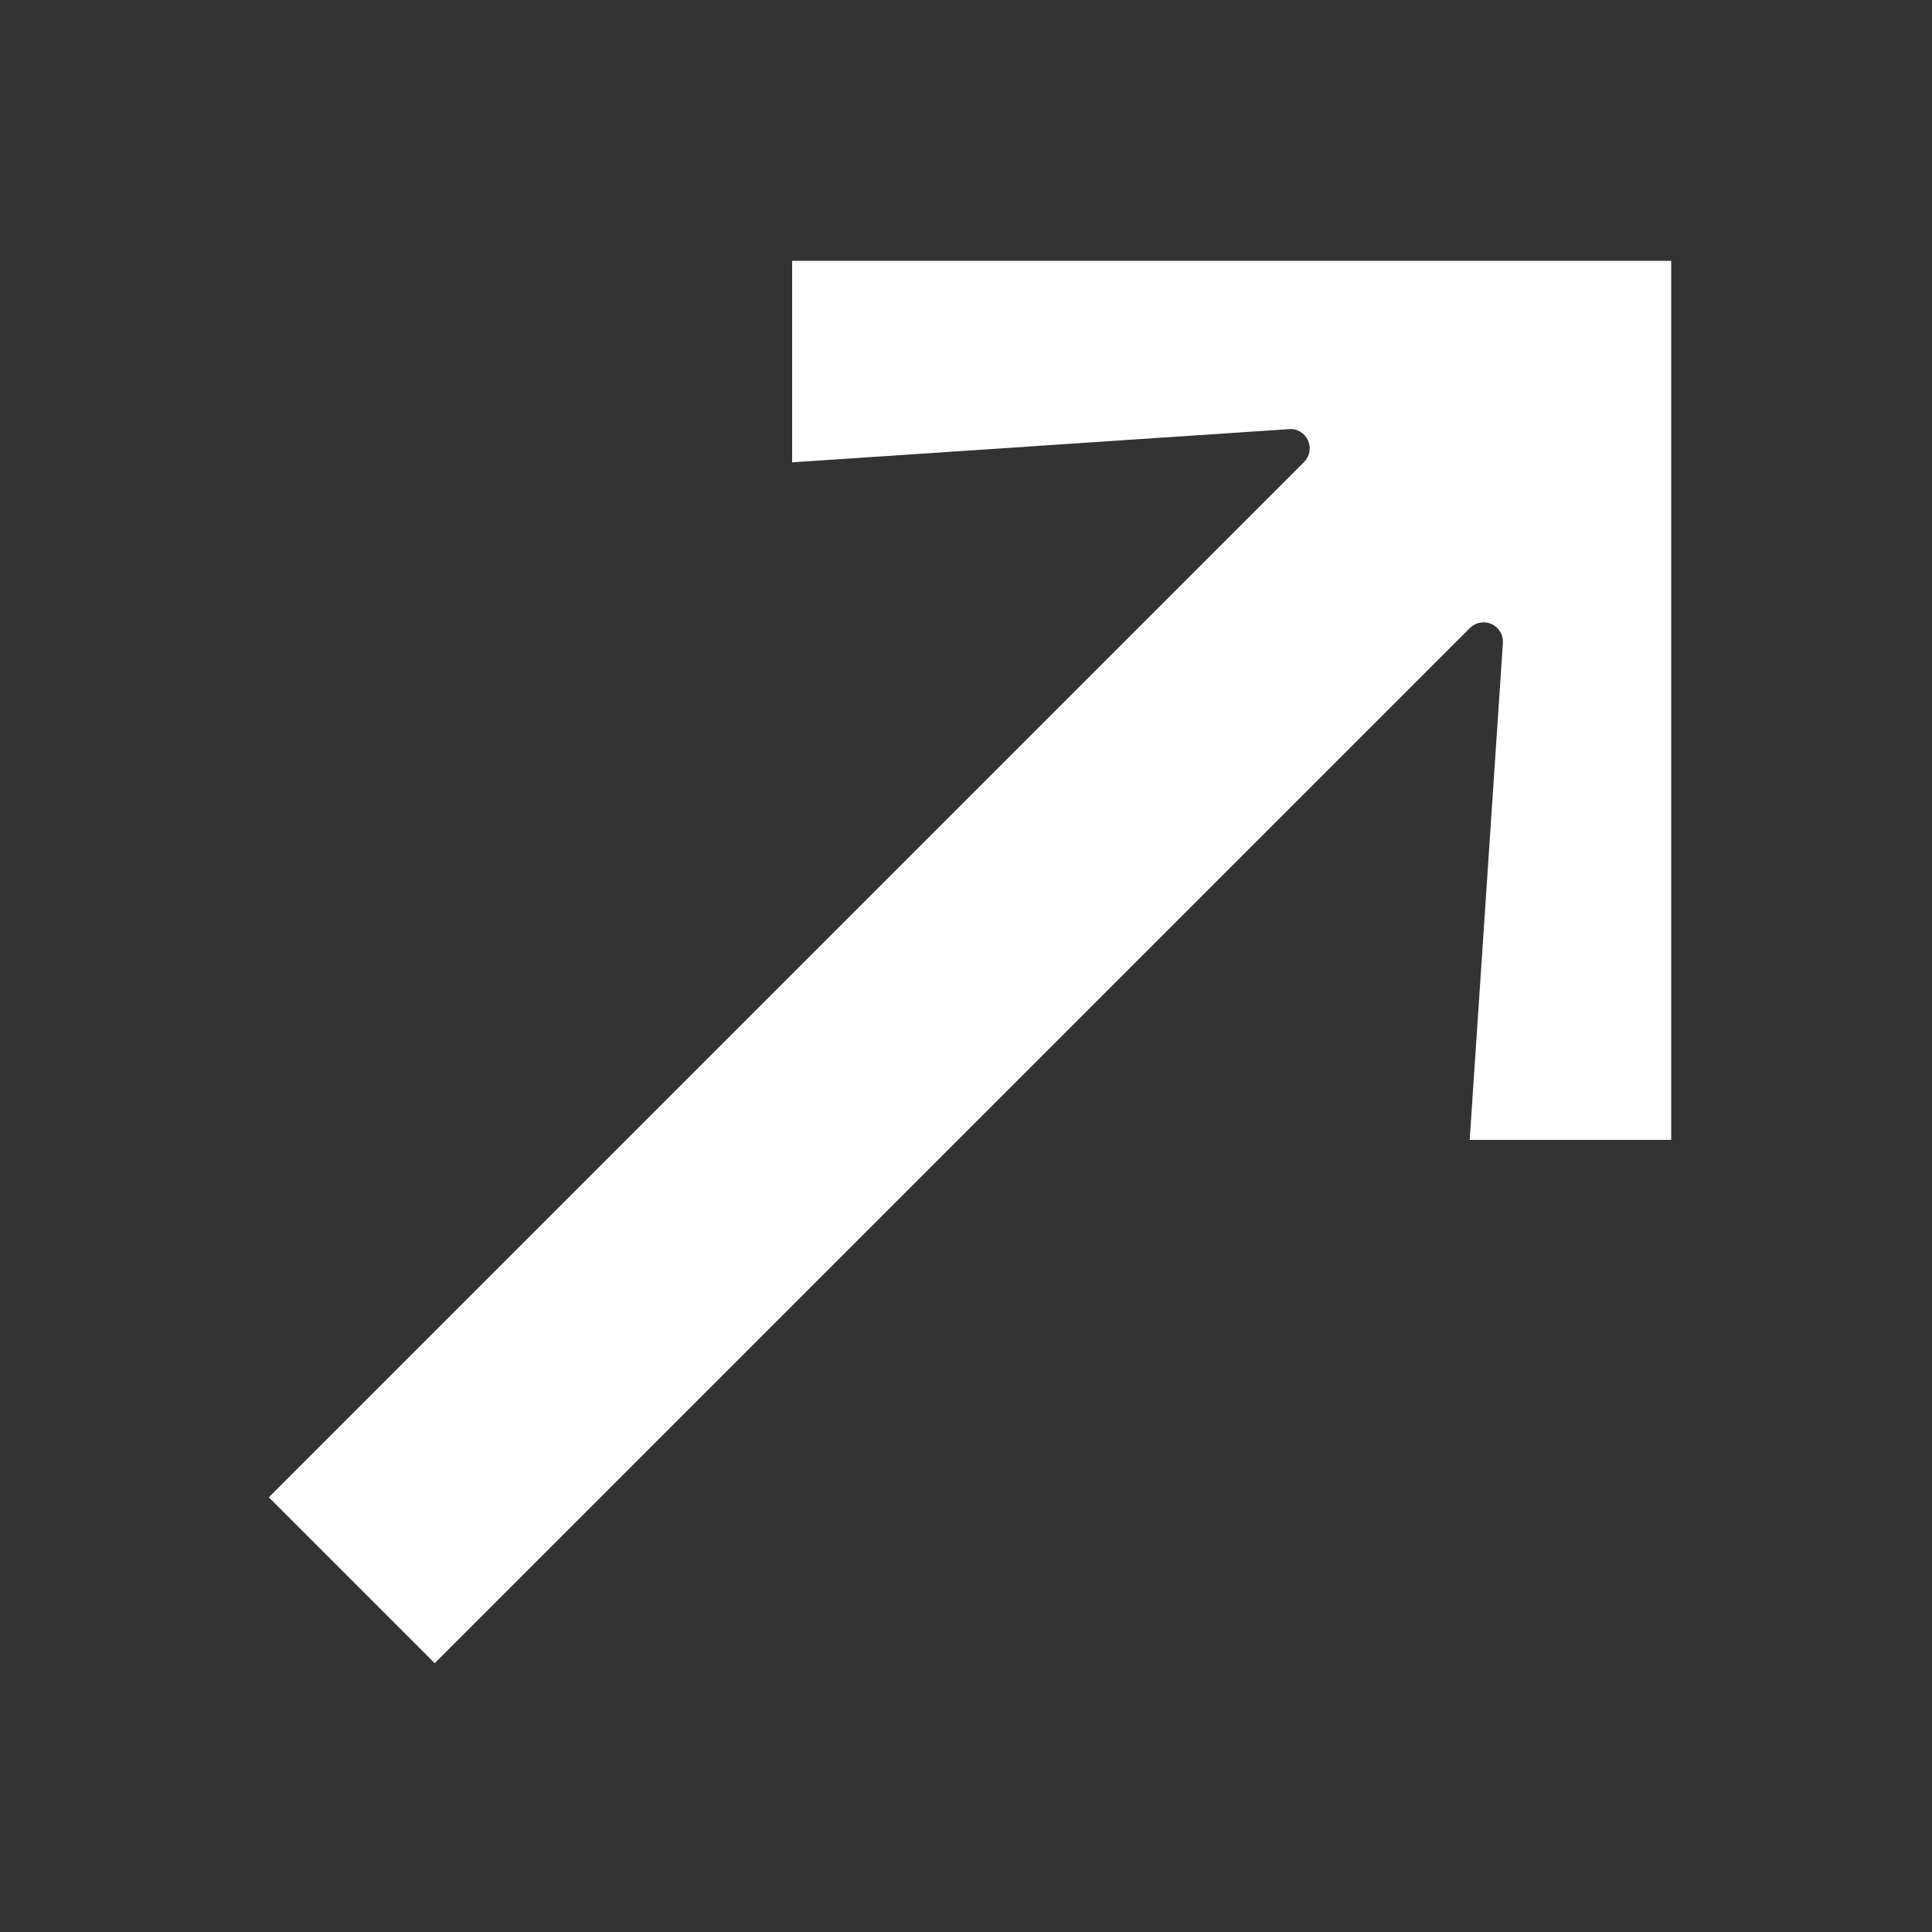 <?xml version="1.0" encoding="UTF-8"?>
<svg width="100pt" height="100pt" version="1.1" viewBox="0 0 100 100" xmlns="http://www.w3.org/2000/svg">
 <rect x="0" y="0" width="100" height="100" fill="#333333" stroke="none"/>
 <path d="m41 23.93 25.723-1.719c0.418-0.035 0.805 0.203 0.977 0.586 0.172 0.379 0.09 0.824-0.203 1.121l-53.582 53.582 8.586 8.586 53.582-53.582c0.293-0.293 0.742-0.375 1.121-0.203s0.613 0.562 0.586 0.977l-1.719 25.723h10.43v-45.5h-45.5z" fill="#fff"/>
</svg>
